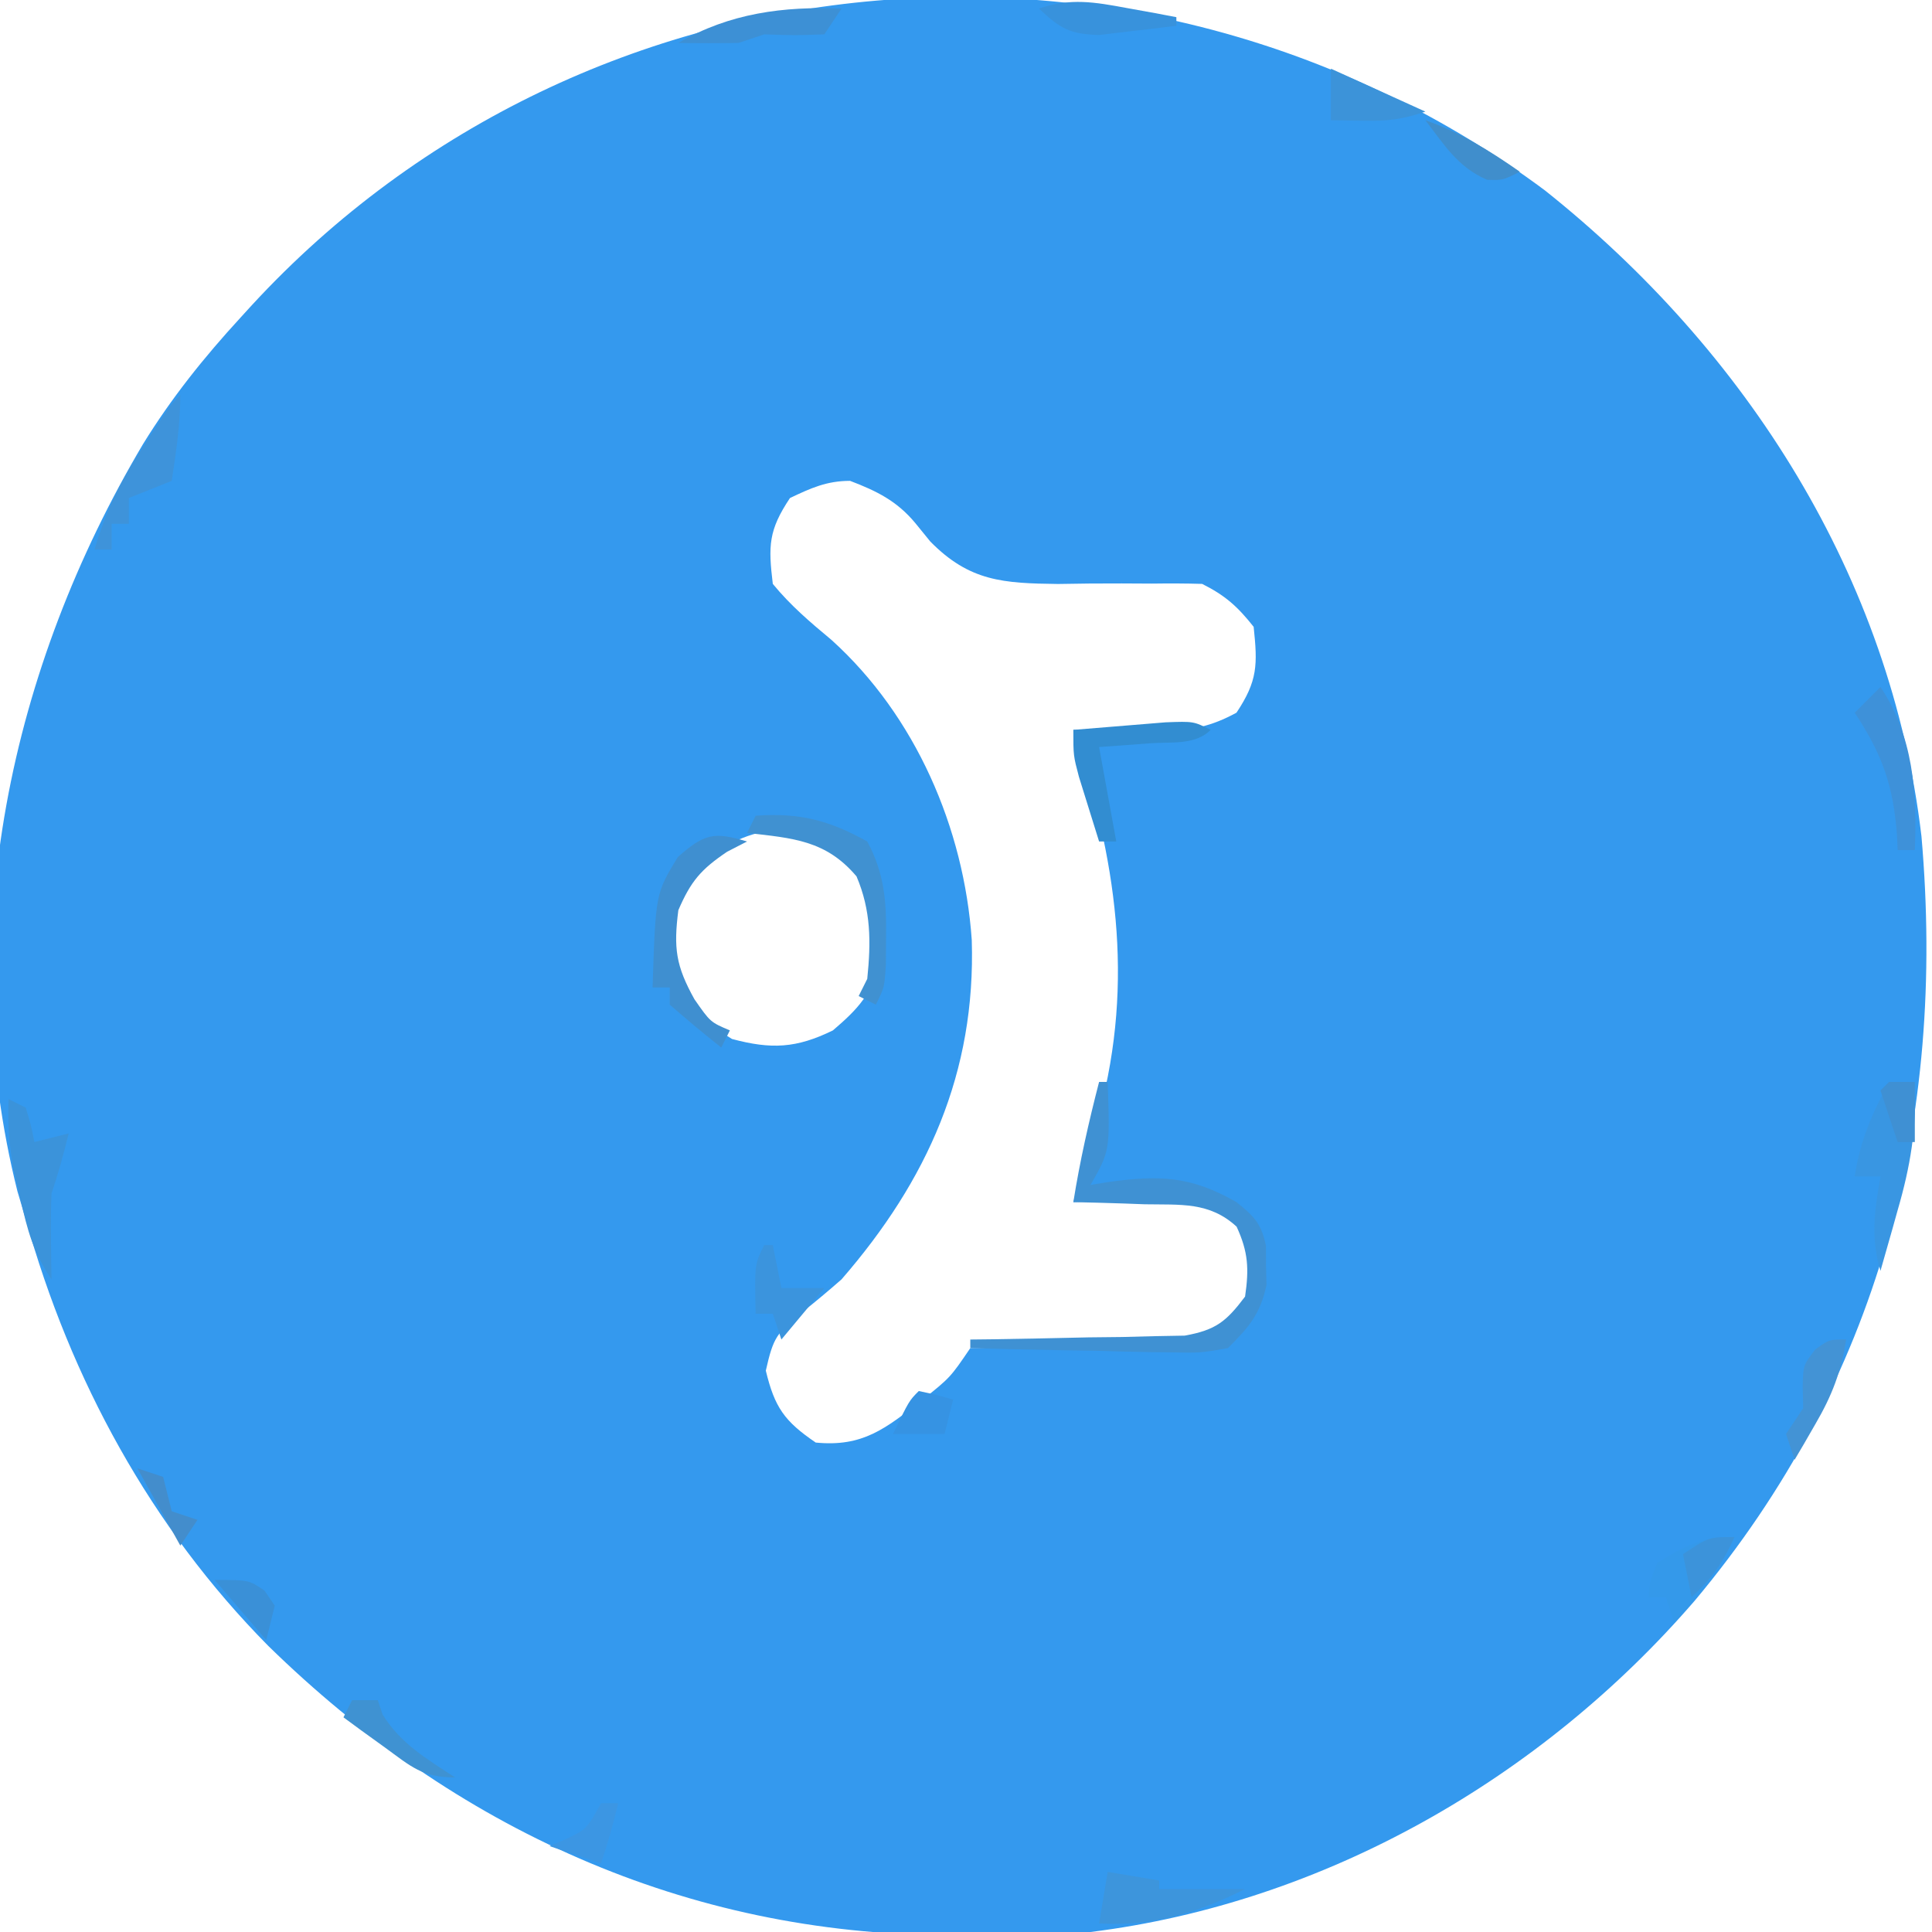 <?xml version="1.0" encoding="UTF-8"?>
<svg version="1.1" xmlns="http://www.w3.org/2000/svg" width="225" height="225">
<path d="M0 0 C23.473 18.673 40.317 45.007 43.875 75.24 C46.761 108.35 38.964 138.599 17.465 164.265 C-0.379 184.926 -25.607 199.447 -52.898 202.844 C-57.756 203.157 -62.594 203.225 -67.461 203.219 C-68.119 203.219 -68.777 203.218 -69.455 203.218 C-100.05 203.12 -126.95 190.749 -148.648 169.531 C-162.319 155.715 -171.697 138.483 -176.898 119.844 C-177.378 118.231 -177.378 118.231 -177.867 116.586 C-185.371 86.64 -178.686 55.628 -163.242 29.562 C-159.949 24.216 -156.144 19.465 -151.898 14.844 C-151.457 14.36 -151.015 13.875 -150.56 13.376 C-111.431 -29.034 -46.105 -34.299 0 0 Z M-87.898 35.844 C-90.399 39.594 -90.434 41.402 -89.898 45.844 C-87.84 48.353 -85.555 50.298 -83.066 52.367 C-73.274 61.213 -67.632 74.278 -66.727 87.32 C-66.249 102.746 -71.884 115.31 -81.898 126.844 C-83.389 128.15 -84.907 129.426 -86.461 130.656 C-89.422 133.091 -89.825 133.517 -90.711 137.469 C-89.68 141.752 -88.541 143.364 -84.898 145.844 C-79.433 146.38 -76.78 144.234 -72.523 140.906 C-69.221 138.265 -69.221 138.265 -66.898 134.844 C-66.076 134.84 -65.254 134.836 -64.407 134.831 C-60.675 134.798 -56.943 134.728 -53.211 134.656 C-51.917 134.65 -50.624 134.645 -49.291 134.639 C-48.044 134.61 -46.797 134.581 -45.512 134.551 C-43.791 134.527 -43.791 134.527 -42.036 134.503 C-37.978 133.65 -36.462 132.038 -33.898 128.844 C-33.202 125.129 -33.549 123.47 -35.387 120.176 C-38.535 117.253 -40.143 117.316 -44.293 117.404 C-45.07 117.446 -45.848 117.488 -46.648 117.531 C-47.441 117.554 -48.234 117.576 -49.051 117.6 C-51.001 117.658 -52.95 117.748 -54.898 117.844 C-54.621 116.903 -54.344 115.962 -54.059 114.992 C-53.515 113.124 -53.515 113.124 -52.961 111.219 C-52.601 109.989 -52.242 108.759 -51.871 107.492 C-47.744 92.01 -49.93 77.749 -54.898 62.844 C-53.47 62.879 -53.47 62.879 -52.012 62.914 C-50.757 62.932 -49.503 62.95 -48.211 62.969 C-46.97 62.992 -45.728 63.015 -44.449 63.039 C-41.035 62.851 -38.883 62.468 -35.898 60.844 C-33.418 57.123 -33.435 55.246 -33.898 50.844 C-35.766 48.479 -37.219 47.183 -39.898 45.844 C-41.838 45.785 -43.779 45.783 -45.719 45.809 C-46.894 45.803 -48.07 45.797 -49.281 45.791 C-51.753 45.785 -54.224 45.805 -56.695 45.854 C-63.038 45.774 -66.979 45.566 -71.555 40.91 C-72.133 40.199 -72.711 39.488 -73.307 38.756 C-75.449 36.182 -77.801 35.024 -80.898 33.844 C-83.615 33.844 -85.455 34.683 -87.898 35.844 Z M-99.648 79.344 C-102.505 82.772 -102.258 86.606 -101.898 90.844 C-99.987 94.82 -98.411 96.528 -94.648 98.844 C-90.059 100.068 -87.158 99.929 -82.898 97.844 C-79.957 95.332 -78.236 93.515 -77.457 89.66 C-77.177 84.3 -78.279 80.966 -81.898 76.844 C-87.92 72.275 -94.512 74.941 -99.648 79.344 Z " fill="#3499EE" transform="translate(179.898,22.156)"/>
<path d="M0 0 C0.33 0 0.66 0 1 0 C1.268 8.036 1.268 8.036 -1 12 C-0.359 11.893 0.281 11.786 0.941 11.676 C7.026 10.833 10.635 10.934 16 14 C18.05 15.646 18.893 16.486 19.434 19.086 C19.436 20.219 19.436 20.219 19.438 21.375 C19.457 22.125 19.476 22.875 19.496 23.648 C18.786 27.016 17.437 28.583 15 31 C11.792 31.568 11.792 31.568 8.047 31.488 C7.057 31.478 7.057 31.478 6.046 31.467 C3.946 31.439 1.849 31.376 -0.25 31.312 C-1.677 31.287 -3.104 31.265 -4.531 31.244 C-8.022 31.189 -11.511 31.103 -15 31 C-15 30.67 -15 30.34 -15 30 C-14.173 29.991 -13.345 29.981 -12.493 29.972 C-8.745 29.918 -4.998 29.834 -1.25 29.75 C0.703 29.729 0.703 29.729 2.695 29.707 C4.571 29.659 4.571 29.659 6.484 29.609 C7.636 29.588 8.789 29.567 9.976 29.546 C13.6 28.892 14.806 27.911 17 25 C17.47 21.78 17.377 19.819 16.016 16.859 C12.849 13.938 9.48 14.325 5.312 14.25 C4.117 14.206 4.117 14.206 2.896 14.16 C0.932 14.09 -1.034 14.043 -3 14 C-2.243 9.24 -1.206 4.663 0 0 Z " fill="#3F91D3" transform="translate(128,126)"/>
<path d="M0 0 C0.99 0 1.98 0 3 0 C3.225 5.404 2.489 9.813 1 14.938 C0.809 15.621 0.618 16.305 0.422 17.01 C-0.044 18.675 -0.521 20.338 -1 22 C-2.17 18.083 -1.696 15.02 -1 11 C-1.99 11 -2.98 11 -4 11 C-3.393 6.872 -1.962 3.668 0 0 Z " fill="#3996E2" transform="translate(220,126)"/>
<path d="M0 0 C-1.145 0.588 -1.145 0.588 -2.312 1.188 C-5.376 3.254 -6.54 4.618 -8 8 C-8.562 12.414 -8.301 14.459 -6.125 18.375 C-4.269 21.038 -4.269 21.038 -2 22 C-2.33 22.66 -2.66 23.32 -3 24 C-5.041 22.384 -7.041 20.714 -9 19 C-9 18.34 -9 17.68 -9 17 C-9.66 17 -10.32 17 -11 17 C-10.651 6.072 -10.651 6.072 -8.062 1.812 C-4.96 -0.914 -3.874 -1.162 0 0 Z " fill="#3F8FD0" transform="translate(87,98)"/>
<path d="M0 0 C0.99 0.495 0.99 0.495 2 1 C2.625 3.062 2.625 3.062 3 5 C4.32 4.67 5.64 4.34 7 4 C6.424 6.386 5.778 8.667 5 11 C4.932 12.728 4.915 14.458 4.938 16.188 C4.951 17.539 4.951 17.539 4.965 18.918 C4.976 19.605 4.988 20.292 5 21 C2.847 17.77 2.228 15.389 1.375 11.625 C0.984 9.943 0.984 9.943 0.586 8.227 C0.07 5.385 -0.118 2.876 0 0 Z " fill="#3B93DA" transform="translate(1,128)"/>
<path d="M0 0 C5.069 -0.371 8.554 0.52 13 3 C15.012 6.76 15.245 9.967 15.188 14.188 C15.181 15.233 15.175 16.278 15.168 17.355 C15 20 15 20 14 22 C13.34 21.67 12.68 21.34 12 21 C12.33 20.34 12.66 19.68 13 19 C13.438 14.712 13.449 11.056 11.75 7.062 C8.171 2.844 4.366 2.619 -1 2 C-0.67 1.34 -0.34 0.68 0 0 Z " fill="#4091D1" transform="translate(88,95)"/>
<path d="M0 0 C0 3.411 -0.491 6.631 -1 10 C-2.65 10.66 -4.3 11.32 -6 12 C-6 12.99 -6 13.98 -6 15 C-6.66 15 -7.32 15 -8 15 C-8 15.99 -8 16.98 -8 18 C-8.66 18 -9.32 18 -10 18 C-8.695 13.573 -6.964 10.043 -4.438 6.188 C-3.817 5.232 -3.197 4.277 -2.559 3.293 C-1 1 -1 1 0 0 Z " fill="#3E93DA" transform="translate(21,46)"/>
<path d="M0 0 C-1.668 3.941 -4.227 6.789 -7 10 C-7.33 9.01 -7.66 8.02 -8 7 C-8.66 7 -9.32 7 -10 7 C-9.875 5.188 -9.875 5.188 -9 3 C-5.791 1.047 -3.779 0 0 0 Z " fill="#3499EA" transform="translate(202,179)"/>
<path d="M0 0 C3.802 5.703 4.286 12.279 4 19 C3.34 19 2.68 19 2 19 C1.961 18.147 1.961 18.147 1.922 17.277 C1.496 11.475 0.202 7.854 -3 3 C-2.01 2.01 -1.02 1.02 0 0 Z " fill="#3E91D9" transform="translate(219,80)"/>
<path d="M0 0 C2.97 0.495 2.97 0.495 6 1 C6 1.33 6 1.66 6 2 C9.3 2 12.6 2 16 2 C10.519 4.74 5.189 6.387 -1 6 C-0.67 4.02 -0.34 2.04 0 0 Z " fill="#3D95DC" transform="translate(129,218)"/>
<path d="M0 0 C-1.811 1.811 -4.613 1.382 -7.062 1.562 C-8.167 1.646 -9.272 1.73 -10.41 1.816 C-11.692 1.907 -11.692 1.907 -13 2 C-12.34 5.63 -11.68 9.26 -11 13 C-11.66 13 -12.32 13 -13 13 C-13.505 11.397 -14.004 9.793 -14.5 8.188 C-14.778 7.294 -15.057 6.401 -15.344 5.48 C-16 3 -16 3 -16 0 C-13.709 -0.194 -11.417 -0.38 -9.125 -0.562 C-7.211 -0.719 -7.211 -0.719 -5.258 -0.879 C-2 -1 -2 -1 0 0 Z " fill="#328DD1" transform="translate(141,85)"/>
<path d="M0 0 C-0.99 1.485 -0.99 1.485 -2 3 C-5.438 3.125 -5.438 3.125 -9 3 C-9.99 3.33 -10.98 3.66 -12 4 C-14.333 4.04 -16.667 4.044 -19 4 C-13.043 0.525 -6.739 -0.281 0 0 Z " fill="#3D90D5" transform="translate(98,1)"/>
<path d="M0 0 C0.33 0 0.66 0 1 0 C1.33 1.65 1.66 3.3 2 5 C3.65 5 5.3 5 7 5 C5.35 6.98 3.7 8.96 2 11 C1.67 10.01 1.34 9.02 1 8 C0.34 8 -0.32 8 -1 8 C-1.125 2.25 -1.125 2.25 0 0 Z " fill="#3B94DD" transform="translate(89,145)"/>
<path d="M0 0 C1.078 0.195 2.155 0.389 3.266 0.59 C4.085 0.746 4.905 0.902 5.75 1.062 C5.75 1.393 5.75 1.722 5.75 2.062 C3.836 2.312 1.918 2.537 0 2.75 C-1.067 2.878 -2.135 3.005 -3.234 3.137 C-6.656 3.053 -7.804 2.372 -10.25 0.062 C-6.596 -1.206 -3.759 -0.695 0 0 Z " fill="#3892DC" transform="translate(131.25,0.938)"/>
<path d="M0 0 C-0.581 3.76 -1.652 6.53 -3.562 9.812 C-4.018 10.603 -4.473 11.393 -4.941 12.207 C-5.291 12.799 -5.64 13.39 -6 14 C-6.33 13.01 -6.66 12.02 -7 11 C-6.34 10.01 -5.68 9.02 -5 8 C-5.021 7.175 -5.041 6.35 -5.062 5.5 C-5 3 -5 3 -3.625 1.188 C-2 0 -2 0 0 0 Z " fill="#4393D5" transform="translate(215,156)"/>
<path d="M0 0 C3.63 1.65 7.26 3.3 11 5 C8.249 5.917 6.641 6.109 3.812 6.062 C1.925 6.032 1.925 6.032 0 6 C0 4.02 0 2.04 0 0 Z " fill="#3C93D9" transform="translate(155,8)"/>
<path d="M0 0 C0.99 0 1.98 0 3 0 C3.278 0.835 3.278 0.835 3.562 1.688 C5.664 5.068 8.707 6.851 12 9 C8.162 9 6.885 7.735 3.812 5.5 C2.911 4.85 2.01 4.201 1.082 3.531 C0.395 3.026 -0.292 2.521 -1 2 C-0.67 1.34 -0.34 0.68 0 0 Z " fill="#3F92D2" transform="translate(41,198)"/>
<path d="M0 0 C0.66 0 1.32 0 2 0 C1.424 2.386 0.778 4.667 0 7 C-1.98 6.34 -3.96 5.68 -6 5 C-5.381 4.732 -4.763 4.464 -4.125 4.188 C-1.7 3.044 -1.7 3.044 0 0 Z " fill="#3C96E3" transform="translate(70,210)"/>
<path d="M0 0 C2.062 0.438 2.062 0.438 4 1 C3.67 2.32 3.34 3.64 3 5 C1.02 5 -0.96 5 -3 5 C-1.125 1.125 -1.125 1.125 0 0 Z " fill="#3693E3" transform="translate(107,162)"/>
<path d="M0 0 C4 0 4 0 5.812 1.25 C6.204 1.827 6.596 2.405 7 3 C6.67 4.32 6.34 5.64 6 7 C4.02 4.69 2.04 2.38 0 0 Z " fill="#3A90D7" transform="translate(25,184)"/>
<path d="M0 0 C4.11 1.45 7.433 3.511 11 6 C9 7 9 7 7.188 6.938 C3.785 5.479 2.235 2.917 0 0 Z " fill="#408ECC" transform="translate(166,14)"/>
<path d="M0 0 C-1.293 2.884 -2.659 4.872 -5 7 C-5.33 5.35 -5.66 3.7 -6 2 C-3 0 -3 0 0 0 Z " fill="#3C93DA" transform="translate(202,179)"/>
<path d="M0 0 C0.99 0 1.98 0 3 0 C3 2.31 3 4.62 3 7 C2.34 7 1.68 7 1 7 C0.34 5.02 -0.32 3.04 -1 1 C-0.67 0.67 -0.34 0.34 0 0 Z " fill="#3F90D3" transform="translate(220,126)"/>
<path d="M0 0 C0.99 0.33 1.98 0.66 3 1 C3.333 2.333 3.667 3.667 4 5 C4.99 5.33 5.98 5.66 7 6 C6.01 7.485 6.01 7.485 5 9 C3.35 6.03 1.7 3.06 0 0 Z " fill="#438DCC" transform="translate(16,171)"/>
</svg>
